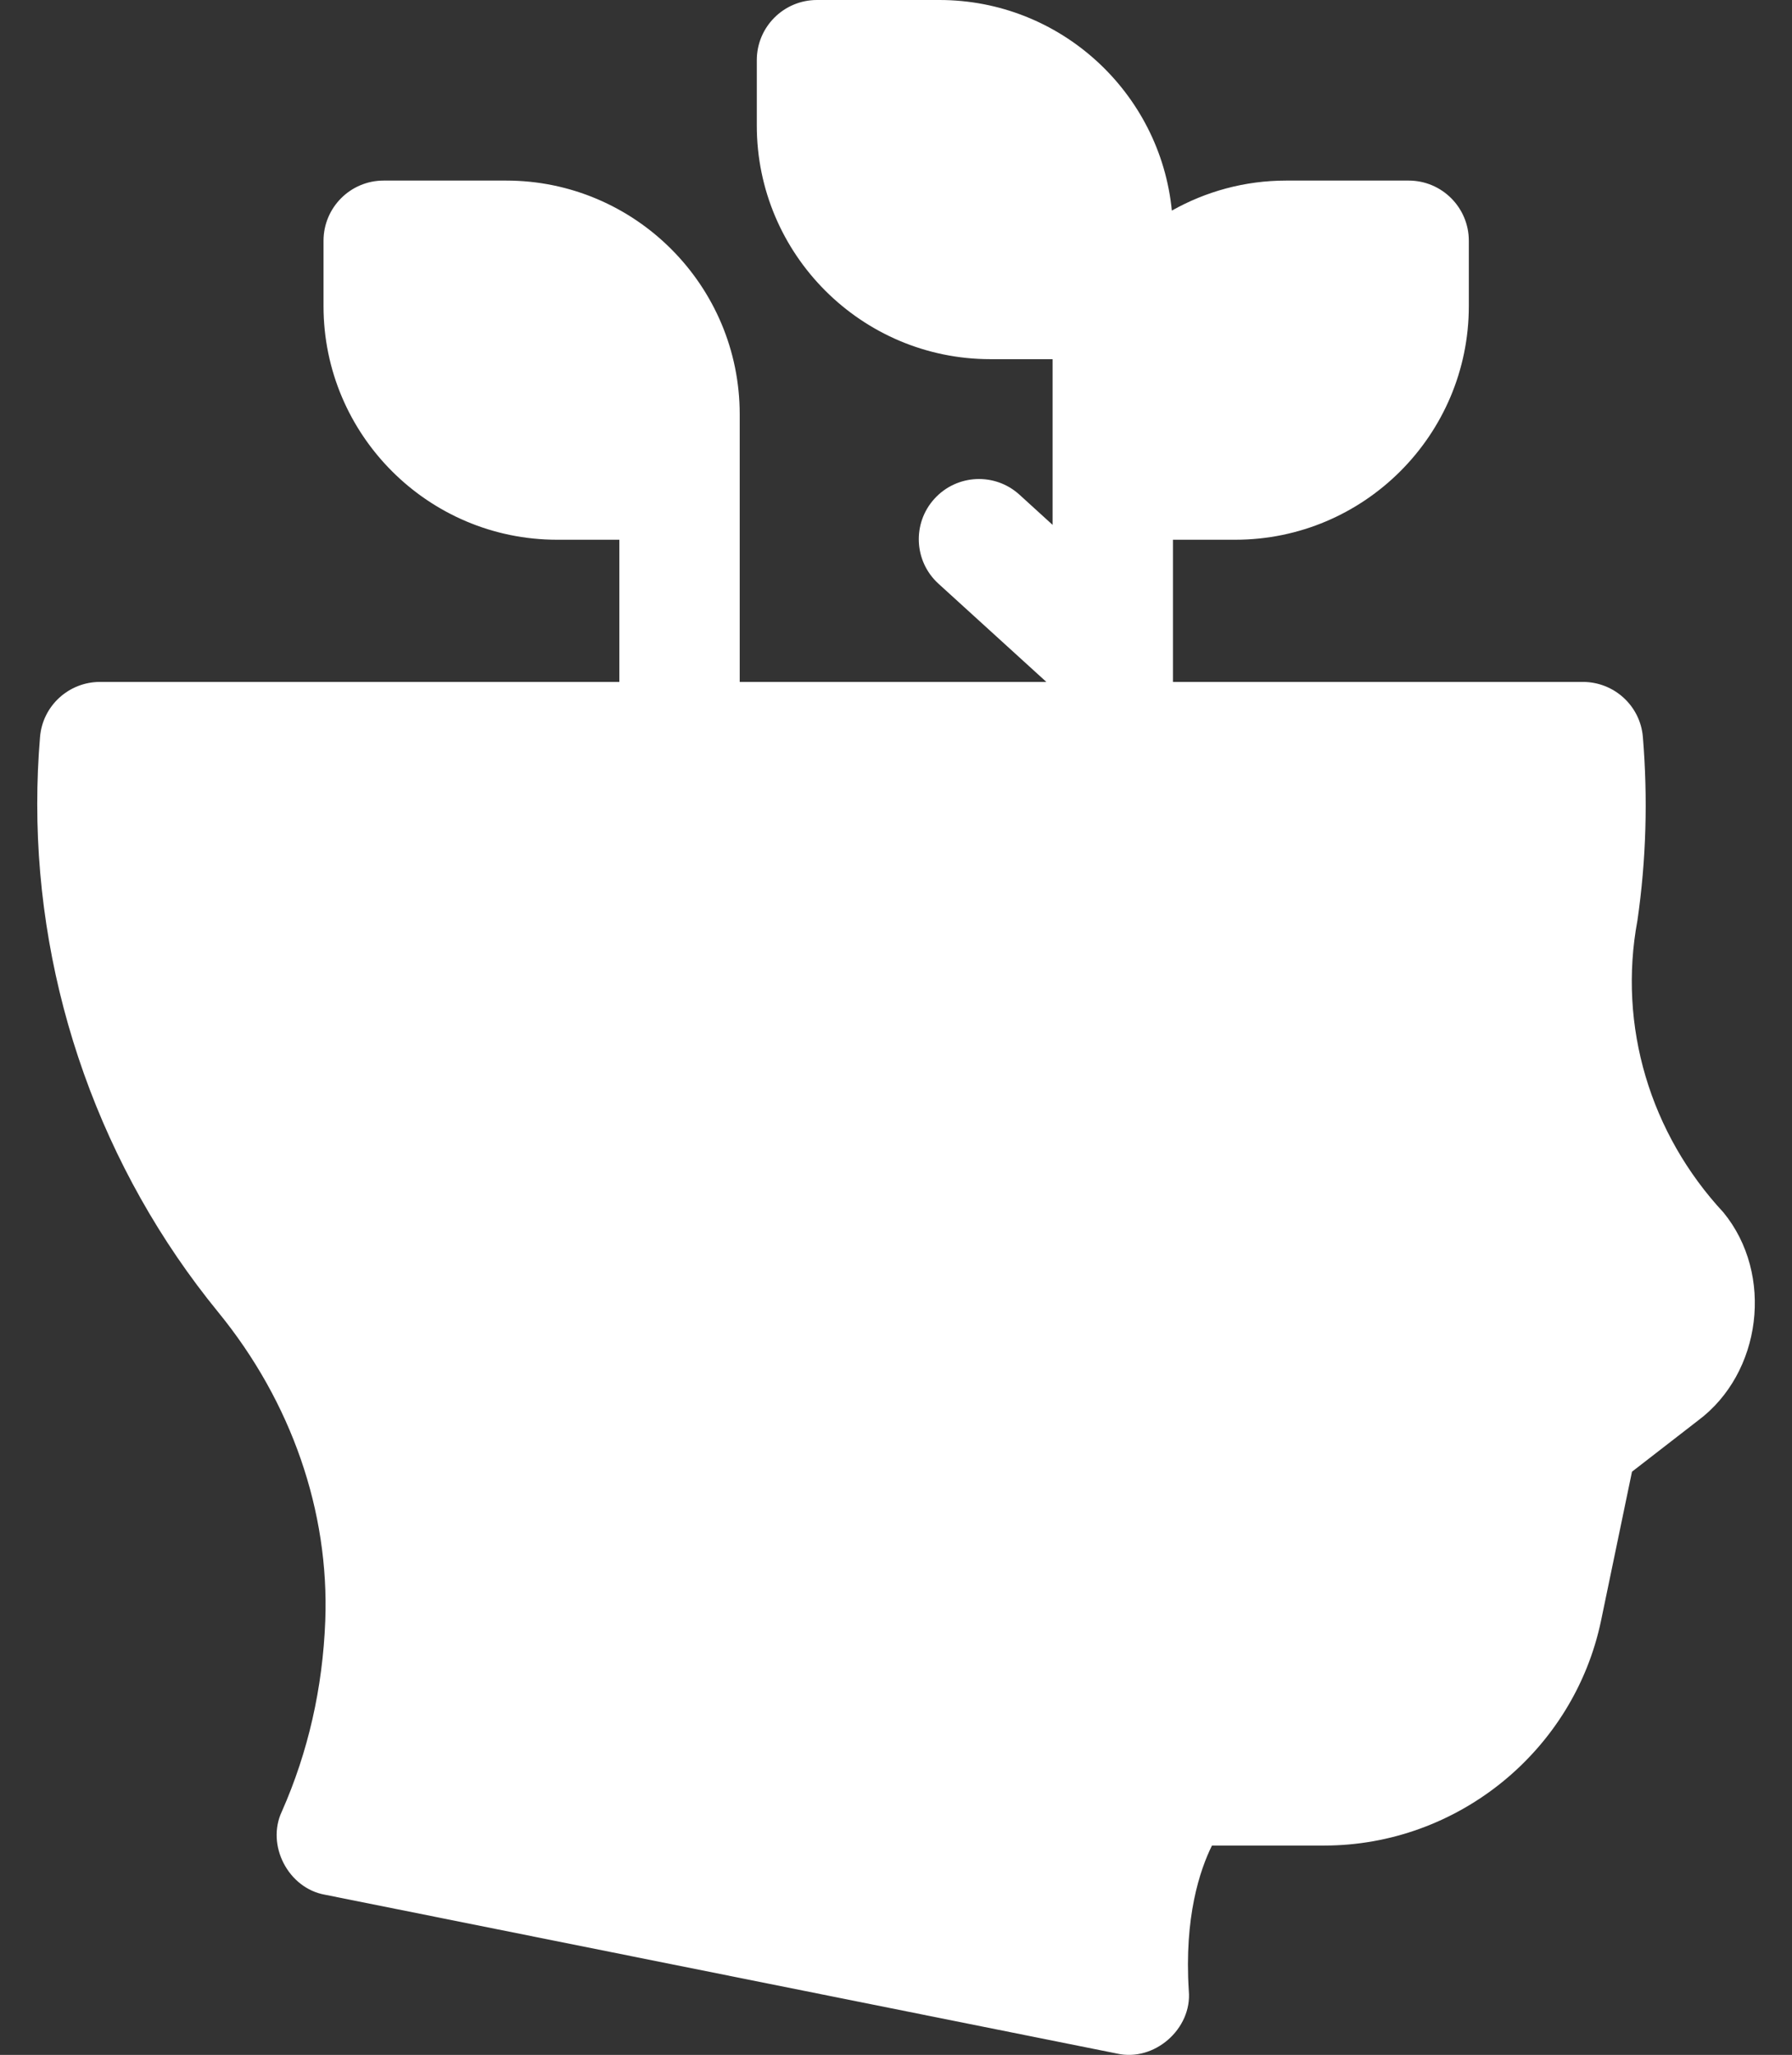 <svg width="41" height="47" viewBox="0 0 41 47" fill="none" xmlns="http://www.w3.org/2000/svg">
<rect x="0" y="0" width="41" height="47" fill="#333333" stroke="none"/>
<path d="M39.431 27.731C37.76 25.932 37.012 23.473 37.464 21.05C37.664 19.669 37.704 18.264 37.588 16.856C37.529 16.144 36.93 15.597 36.215 15.597H26.837V12.345H28.262C31.209 12.345 33.606 9.948 33.606 7.001V5.507C33.606 4.747 32.989 4.13 32.229 4.13H29.427C28.477 4.13 27.585 4.381 26.811 4.817C26.546 2.117 24.262 0 21.493 0H18.691C17.931 0 17.315 0.616 17.315 1.377V2.871C17.315 5.818 19.712 8.215 22.658 8.215H24.083V9.474V10.968V12.005L23.325 11.315C22.763 10.803 21.892 10.844 21.38 11.407C20.868 11.969 20.909 12.84 21.472 13.351L23.94 15.597H16.924V10.968V9.474C16.924 6.528 14.527 4.13 11.58 4.13H8.778C8.018 4.13 7.402 4.747 7.402 5.507V7.002C7.402 9.948 9.799 12.345 12.745 12.345H14.17V15.597H2.288C1.573 15.597 0.975 16.144 0.916 16.856C0.873 17.364 0.852 17.876 0.852 18.392C0.852 22.618 2.323 26.746 4.994 30.014C6.667 32.062 7.537 34.569 7.442 37.072C7.383 38.607 7.05 40.074 6.449 41.432C6.084 42.204 6.596 43.19 7.438 43.337L25.554 46.969C26.406 47.165 27.278 46.407 27.199 45.533C27.091 43.844 27.453 42.77 27.729 42.212H30.296C33.348 42.212 36.013 40.045 36.633 37.059L37.339 33.661L38.842 32.497C40.312 31.409 40.592 29.145 39.431 27.731Z" fill="white"/>
</svg>
